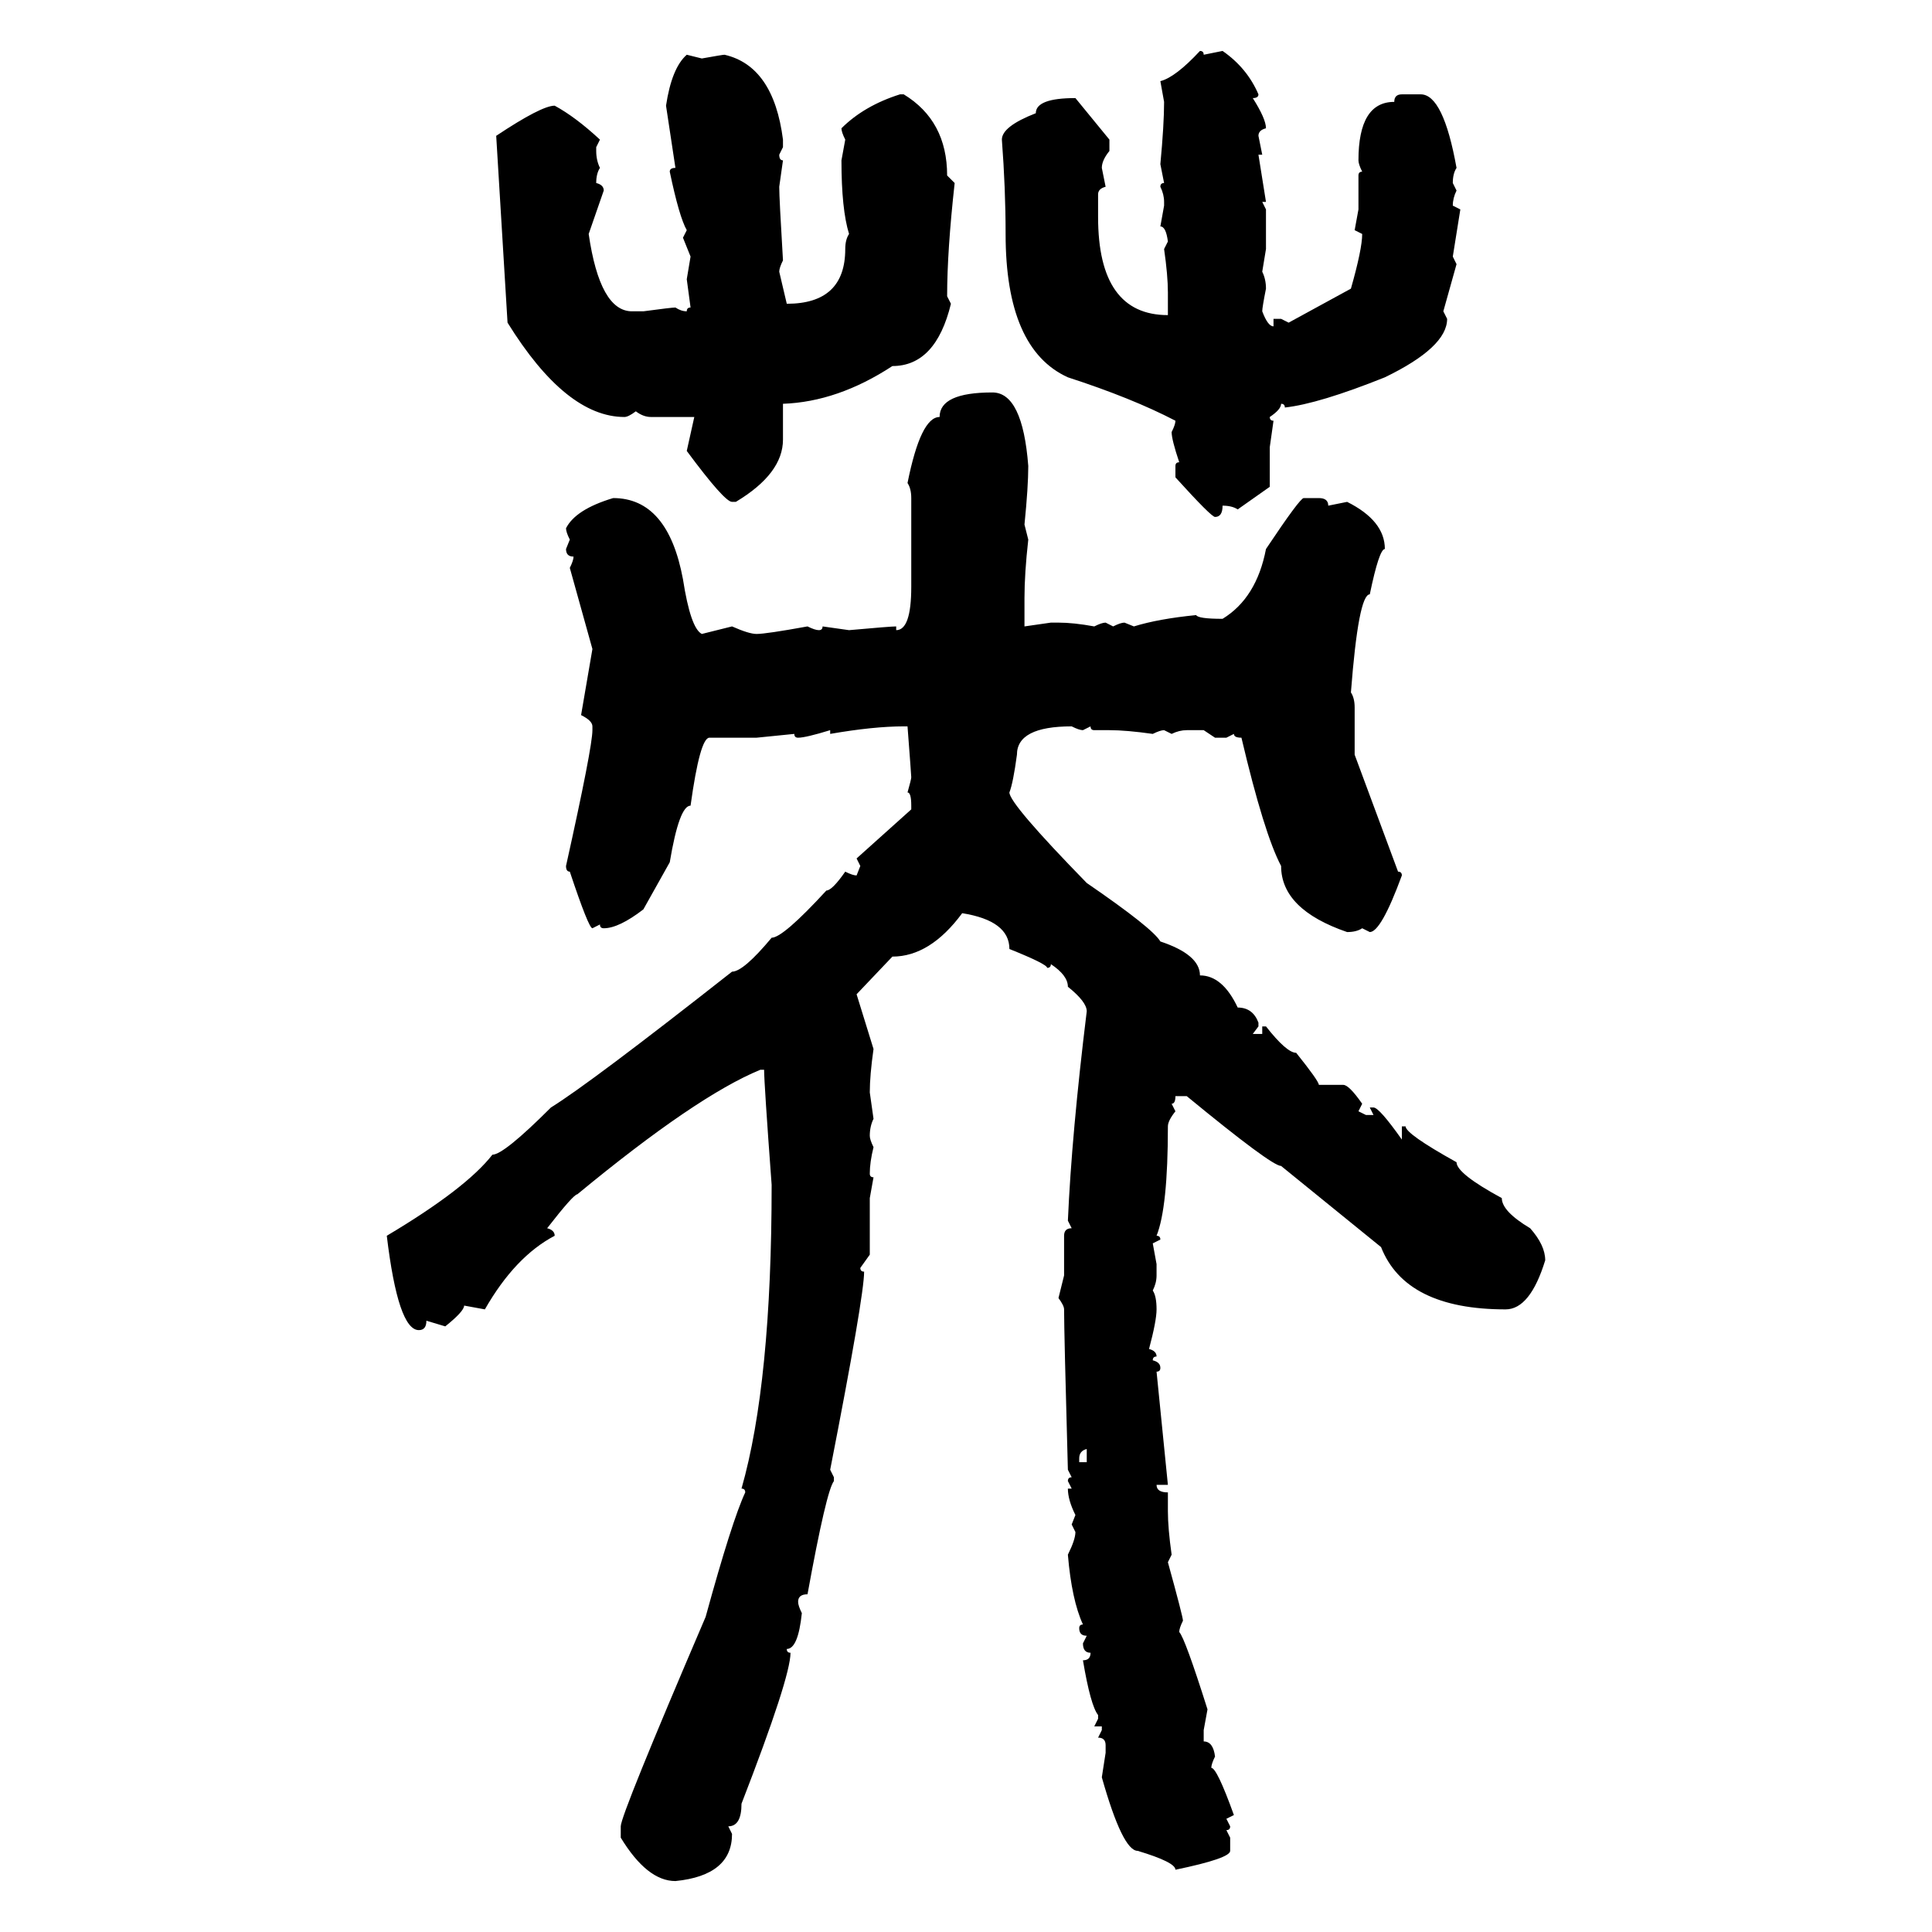 <svg xmlns="http://www.w3.org/2000/svg" xmlns:xlink="http://www.w3.org/1999/xlink" width="300" height="300"><path d="M186.33 7.91L186.33 7.91Q186.91 7.91 186.91 8.50L186.91 8.50L189.84 7.91Q193.65 10.55 195.41 14.65L195.41 14.65Q195.41 15.23 194.53 15.23L194.53 15.23Q196.58 18.46 196.58 19.92L196.58 19.92Q195.41 20.21 195.41 21.09L195.41 21.09L196.00 24.02L195.41 24.02Q195.70 25.78 196.58 31.35L196.58 31.35L196.00 31.35L196.58 32.52L196.58 38.67L196.00 42.19Q196.58 43.36 196.58 44.82L196.58 44.82Q196.00 47.75 196.00 48.34L196.00 48.34Q196.88 50.68 197.75 50.68L197.75 50.68L197.75 49.51L198.93 49.51L200.10 50.10L209.77 44.82Q211.52 38.67 211.52 36.33L211.52 36.33L210.35 35.74L210.94 32.52L210.94 27.25Q210.94 26.66 211.52 26.66L211.52 26.66Q210.94 25.49 210.94 24.90L210.94 24.90Q210.94 15.82 216.50 15.82L216.50 15.82Q216.50 14.65 217.68 14.65L217.68 14.65L220.61 14.65Q224.12 14.65 226.17 26.07L226.17 26.07Q225.59 26.95 225.59 28.42L225.59 28.42L226.17 29.59Q225.59 30.76 225.59 31.93L225.59 31.93L226.76 32.52L225.59 39.84L226.17 41.02L224.12 48.34L224.71 49.51Q224.71 53.91 215.04 58.59L215.04 58.59Q204.79 62.70 199.51 63.28L199.51 63.28Q199.51 62.70 198.93 62.70L198.93 62.70Q198.93 63.57 197.17 64.75L197.17 64.75Q197.17 65.33 197.75 65.33L197.75 65.33L197.17 69.43L197.17 75.59L192.19 79.10Q191.31 78.52 189.84 78.52L189.84 78.52Q189.84 80.27 188.67 80.27L188.67 80.27Q188.09 80.27 182.52 74.12L182.52 74.12L182.52 72.36Q182.52 71.78 183.11 71.78L183.11 71.78Q181.93 68.26 181.93 67.09L181.93 67.09Q182.52 65.92 182.52 65.33L182.52 65.33Q175.78 61.82 165.82 58.59L165.82 58.59Q156.15 54.20 156.15 36.33L156.15 36.33Q156.15 29.30 155.57 21.68L155.57 21.68Q155.57 19.63 160.84 17.58L160.84 17.58Q160.84 15.23 166.99 15.23L166.99 15.23L172.27 21.68L172.27 23.44Q171.09 24.90 171.09 26.07L171.09 26.07L171.68 29.00Q170.51 29.30 170.51 30.18L170.51 30.18L170.51 33.69Q170.51 48.93 181.35 48.93L181.35 48.93L181.35 45.41Q181.35 42.77 180.76 38.67L180.76 38.67L181.35 37.50Q181.05 35.16 180.18 35.16L180.18 35.16L180.76 31.93L180.76 31.35Q180.76 30.18 180.18 29.00L180.18 29.00Q180.18 28.42 180.76 28.42L180.76 28.42L180.18 25.49Q180.76 19.34 180.76 15.82L180.76 15.82L180.18 12.60Q182.52 12.01 186.33 7.91ZM106.64 8.50L106.64 8.50L108.98 9.08Q112.21 8.50 112.50 8.50L112.50 8.50Q120.12 10.25 121.58 21.68L121.58 21.68L121.58 22.85L121.00 24.02Q121.00 24.90 121.58 24.90L121.58 24.90L121.00 29.00Q121.00 30.76 121.58 40.43L121.58 40.43Q121.00 41.60 121.00 42.19L121.00 42.19L122.17 47.17Q131.25 47.17 131.25 38.67L131.25 38.67Q131.25 37.21 131.84 36.33L131.84 36.33Q130.66 32.52 130.66 24.90L130.66 24.90L131.25 21.68Q130.66 20.51 130.66 19.92L130.66 19.92Q134.18 16.41 139.75 14.65L139.75 14.65L140.33 14.65Q147.07 18.75 147.07 27.25L147.07 27.25L148.24 28.42Q147.07 38.96 147.07 46.00L147.07 46.00L147.66 47.17Q145.31 56.84 138.57 56.84L138.57 56.84Q130.08 62.40 121.58 62.70L121.58 62.70L121.58 68.26Q121.58 73.54 114.26 77.93L114.26 77.93L113.67 77.93Q112.50 77.93 106.64 70.02L106.64 70.02L107.81 64.75L101.07 64.75Q99.90 64.75 98.73 63.87L98.73 63.87Q97.56 64.75 96.97 64.75L96.97 64.75Q87.89 64.75 78.81 50.10L78.81 50.10L77.05 21.09Q84.08 16.41 86.13 16.41L86.13 16.41Q89.36 18.16 93.16 21.68L93.16 21.68L92.58 22.85L92.58 23.44Q92.58 24.90 93.16 26.07L93.16 26.07Q92.58 26.95 92.58 28.42L92.58 28.42Q93.75 28.71 93.75 29.59L93.75 29.59L91.41 36.33Q93.16 48.34 98.14 48.34L98.14 48.34L99.90 48.34Q104.30 47.75 104.88 47.75L104.88 47.75Q105.76 48.34 106.64 48.34L106.64 48.34Q106.64 47.75 107.23 47.75L107.23 47.75L106.64 43.36L107.23 39.84L106.05 36.91L106.64 35.74Q105.47 33.69 104.00 26.66L104.00 26.66Q104.00 26.07 104.88 26.07L104.88 26.07L103.42 16.41Q104.30 10.55 106.64 8.50ZM154.10 60.94L154.10 60.94Q158.79 60.94 159.67 72.36L159.67 72.36Q159.67 75.59 159.08 81.45L159.08 81.45L159.67 83.79Q159.08 89.06 159.08 92.87L159.08 92.87L159.08 97.27L163.18 96.68L164.36 96.68Q166.70 96.68 169.92 97.27L169.92 97.27Q171.09 96.68 171.68 96.68L171.68 96.68L172.85 97.27Q174.02 96.68 174.61 96.68L174.61 96.68L176.07 97.27Q179.88 96.09 185.74 95.51L185.74 95.51Q186.04 96.09 189.84 96.09L189.84 96.09Q195.12 92.87 196.58 85.25L196.58 85.25Q201.86 77.34 202.44 77.34L202.44 77.34L204.79 77.34Q206.25 77.34 206.25 78.52L206.25 78.52L209.18 77.93Q215.04 80.86 215.04 85.25L215.04 85.25Q214.16 85.25 212.70 92.29L212.70 92.29Q210.94 92.29 209.77 107.52L209.77 107.52Q210.35 108.40 210.35 109.86L210.35 109.86L210.35 117.19L217.09 135.35Q217.68 135.35 217.68 135.94L217.68 135.94Q214.45 144.73 212.70 144.73L212.70 144.73L211.52 144.14Q210.64 144.73 209.18 144.73L209.18 144.73Q198.93 141.21 198.93 134.47L198.93 134.47Q196.29 129.49 192.77 114.55L192.77 114.55Q191.60 114.55 191.60 113.96L191.60 113.96L190.43 114.55L188.67 114.55L186.91 113.38L184.28 113.38Q183.11 113.38 181.93 113.96L181.93 113.96L180.76 113.38Q180.18 113.38 179.00 113.96L179.00 113.96Q174.90 113.38 172.27 113.38L172.27 113.38L169.92 113.38Q169.34 113.38 169.34 112.79L169.34 112.79L168.16 113.38Q167.58 113.38 166.41 112.79L166.41 112.79Q157.91 112.79 157.91 117.19L157.91 117.19Q157.32 121.58 156.74 123.05L156.74 123.05Q156.74 124.80 168.75 137.11L168.75 137.11Q179.00 144.14 180.18 146.19L180.18 146.19Q186.33 148.24 186.33 151.46L186.33 151.46Q189.84 151.46 192.19 156.45L192.19 156.45Q194.53 156.45 195.41 158.79L195.41 158.79L195.41 159.38L194.53 160.55L196.00 160.55L196.00 159.38L196.58 159.38Q199.80 163.48 201.27 163.48L201.27 163.48Q204.79 167.87 204.79 168.46L204.79 168.46L208.59 168.46Q209.47 168.46 211.52 171.39L211.52 171.39L210.94 172.56L212.11 173.14L213.28 173.14L212.70 171.97L213.28 171.97Q214.16 171.97 217.68 176.95L217.68 176.95L217.68 174.90L218.26 174.90Q218.26 176.07 226.17 180.47L226.17 180.47Q226.17 182.23 233.20 186.04L233.20 186.04Q233.20 188.09 237.60 190.72L237.60 190.72Q239.94 193.36 239.94 195.70L239.94 195.70Q237.60 203.32 233.79 203.32L233.79 203.32Q218.26 203.32 214.45 193.65L214.45 193.65L198.93 181.05Q197.46 181.05 184.28 170.21L184.28 170.21L182.52 170.21Q182.52 171.39 181.93 171.39L181.93 171.39L182.52 172.56Q181.35 174.02 181.35 174.90L181.35 174.90Q181.35 187.50 179.59 191.89L179.59 191.89Q180.18 191.89 180.18 192.48L180.18 192.48L179.00 193.07L179.59 196.29L179.59 198.05Q179.59 199.22 179.00 200.39L179.00 200.39Q179.59 201.27 179.59 203.32L179.59 203.32Q179.59 205.08 178.42 209.47L178.42 209.47Q179.59 209.77 179.59 210.64L179.59 210.64Q179.00 210.64 179.00 211.23L179.00 211.23Q180.18 211.52 180.18 212.40L180.18 212.40Q180.18 212.99 179.59 212.99L179.59 212.99L181.35 230.57L179.59 230.57Q179.59 231.74 181.35 231.74L181.35 231.74L181.35 234.67Q181.35 237.30 181.93 241.41L181.93 241.41L181.35 242.58Q183.69 251.07 183.69 251.66L183.69 251.66Q183.11 252.83 183.11 253.42L183.11 253.42Q183.98 254.30 187.50 265.43L187.50 265.43L186.91 268.65L186.91 270.41Q188.38 270.41 188.67 272.75L188.67 272.75Q188.09 273.93 188.09 274.51L188.09 274.51Q188.96 274.51 191.60 281.84L191.60 281.84L190.43 282.42L191.02 283.59Q191.02 284.18 190.43 284.18L190.43 284.18L191.02 285.35L191.02 287.40Q191.02 288.57 182.52 290.33L182.52 290.33Q182.52 289.16 176.66 287.40L176.66 287.40Q174.32 287.40 171.09 275.98L171.09 275.98L171.68 272.17L171.68 271.00Q171.68 269.82 170.51 269.82L170.51 269.82L171.09 268.65L171.09 268.07L169.92 268.07L170.51 266.89L170.51 266.31Q169.34 264.84 168.16 257.81L168.16 257.81Q169.34 257.81 169.34 256.64L169.34 256.64Q168.16 256.64 168.16 255.18L168.16 255.18L168.75 254.00Q167.58 254.00 167.58 252.83L167.58 252.83Q167.58 252.25 168.16 252.25L168.16 252.25Q166.41 248.44 165.82 241.41L165.82 241.41Q166.99 239.06 166.99 237.89L166.99 237.89L166.41 236.72L166.99 235.25Q165.82 232.91 165.82 231.15L165.82 231.15L166.41 231.15L165.82 229.98Q165.82 229.39 166.41 229.39L166.41 229.39L165.82 228.22Q165.23 206.84 165.23 203.32L165.23 203.32Q165.23 202.73 164.36 201.56L164.36 201.56L165.23 198.05L165.23 191.89Q165.23 190.72 166.41 190.72L166.41 190.72L165.82 189.55Q166.41 176.07 168.75 157.03L168.75 157.03Q168.75 155.57 165.82 153.22L165.82 153.22Q165.82 151.46 163.18 149.71L163.18 149.71Q163.18 150.29 162.60 150.29L162.60 150.29Q162.60 149.71 156.74 147.36L156.74 147.36Q156.74 142.97 149.41 141.80L149.41 141.80Q144.43 148.54 138.57 148.54L138.57 148.54L133.01 154.39L135.64 162.89Q135.06 166.99 135.06 169.63L135.06 169.63L135.64 173.73Q135.06 174.90 135.06 176.37L135.06 176.37Q135.06 176.95 135.64 178.13L135.64 178.13Q135.06 180.47 135.06 182.23L135.06 182.23Q135.06 182.81 135.64 182.81L135.64 182.81L135.06 186.04L135.06 194.82L133.59 196.88Q133.59 197.46 134.18 197.46L134.18 197.46Q134.18 201.27 128.91 228.22L128.91 228.22L129.49 229.39L129.49 229.98Q128.32 231.45 125.39 247.56L125.39 247.56Q123.93 247.56 123.93 248.73L123.93 248.73Q123.93 249.32 124.51 250.49L124.51 250.49Q123.93 256.05 122.17 256.05L122.17 256.05Q122.17 256.64 122.75 256.64L122.75 256.64Q122.75 260.45 115.14 280.08L115.14 280.08Q115.14 283.59 113.09 283.59L113.09 283.59L113.67 284.77Q113.67 291.21 104.88 292.09L104.88 292.09Q100.49 292.09 96.39 285.35L96.39 285.35L96.39 283.59Q96.39 281.84 109.57 251.07L109.57 251.07Q113.67 236.13 115.72 231.74L115.72 231.74Q115.72 231.15 115.14 231.15L115.14 231.15Q119.82 214.75 119.82 183.98L119.82 183.98Q118.65 168.16 118.65 166.11L118.65 166.11L118.07 166.11Q108.11 170.21 89.65 185.45L89.65 185.45Q89.06 185.45 84.96 190.72L84.96 190.72Q86.13 191.02 86.13 191.89L86.13 191.89Q79.98 195.12 75.29 203.32L75.29 203.32L72.07 202.73Q72.07 203.61 69.14 205.96L69.14 205.96L66.21 205.08Q66.21 206.54 65.04 206.54L65.04 206.54Q61.82 206.54 60.06 191.89L60.06 191.89Q72.36 184.57 76.46 179.30L76.46 179.30Q78.22 179.30 85.55 171.97L85.55 171.97Q91.70 168.16 113.67 150.88L113.67 150.88Q115.43 150.88 119.82 145.61L119.82 145.61Q121.58 145.61 128.32 138.28L128.32 138.28Q129.20 138.28 131.25 135.35L131.25 135.35Q132.42 135.94 133.01 135.94L133.01 135.94L133.59 134.47L133.01 133.30L141.50 125.68L141.50 125.10Q141.50 123.05 140.92 123.05L140.92 123.05Q141.50 121.00 141.50 120.70L141.50 120.70Q141.50 120.41 140.92 112.79L140.92 112.79L140.33 112.79Q135.64 112.79 128.91 113.96L128.91 113.96L128.91 113.38Q125.10 114.55 123.93 114.55L123.93 114.55Q123.34 114.55 123.34 113.96L123.34 113.96L117.48 114.55L110.16 114.55Q108.69 114.55 107.23 125.10L107.23 125.10Q105.47 125.10 104.00 133.89L104.00 133.89L99.90 141.21Q96.09 144.14 93.75 144.14L93.75 144.14Q93.16 144.14 93.16 143.55L93.16 143.55L91.99 144.14Q91.41 144.14 88.48 135.35L88.48 135.35Q87.89 135.35 87.89 134.47L87.89 134.47Q91.99 116.02 91.99 113.38L91.99 113.38L91.99 112.79Q91.99 111.91 90.23 111.04L90.23 111.04L91.99 100.78L88.48 88.18Q89.06 87.01 89.06 86.43L89.06 86.43Q87.89 86.43 87.89 85.25L87.89 85.25L88.48 83.79Q87.89 82.62 87.89 82.03L87.89 82.03Q89.36 79.10 95.21 77.34L95.21 77.34Q103.71 77.34 106.05 89.94L106.05 89.94Q107.23 97.56 108.98 98.44L108.98 98.44L113.67 97.27Q116.31 98.44 117.48 98.44L117.48 98.44Q118.95 98.44 125.39 97.27L125.39 97.27Q126.56 97.85 127.15 97.85L127.15 97.85Q127.73 97.85 127.73 97.27L127.73 97.27L131.84 97.85Q138.28 97.27 139.16 97.27L139.16 97.27L139.16 97.85Q141.50 97.85 141.50 91.11L141.50 91.11L141.50 77.34Q141.50 75.88 140.92 75L140.92 75Q142.97 64.75 145.90 64.75L145.90 64.75Q145.90 60.94 154.10 60.94ZM167.58 226.46L167.58 226.46L167.58 227.05L168.75 227.05L168.75 225Q167.58 225.29 167.58 226.46Z"/></svg>